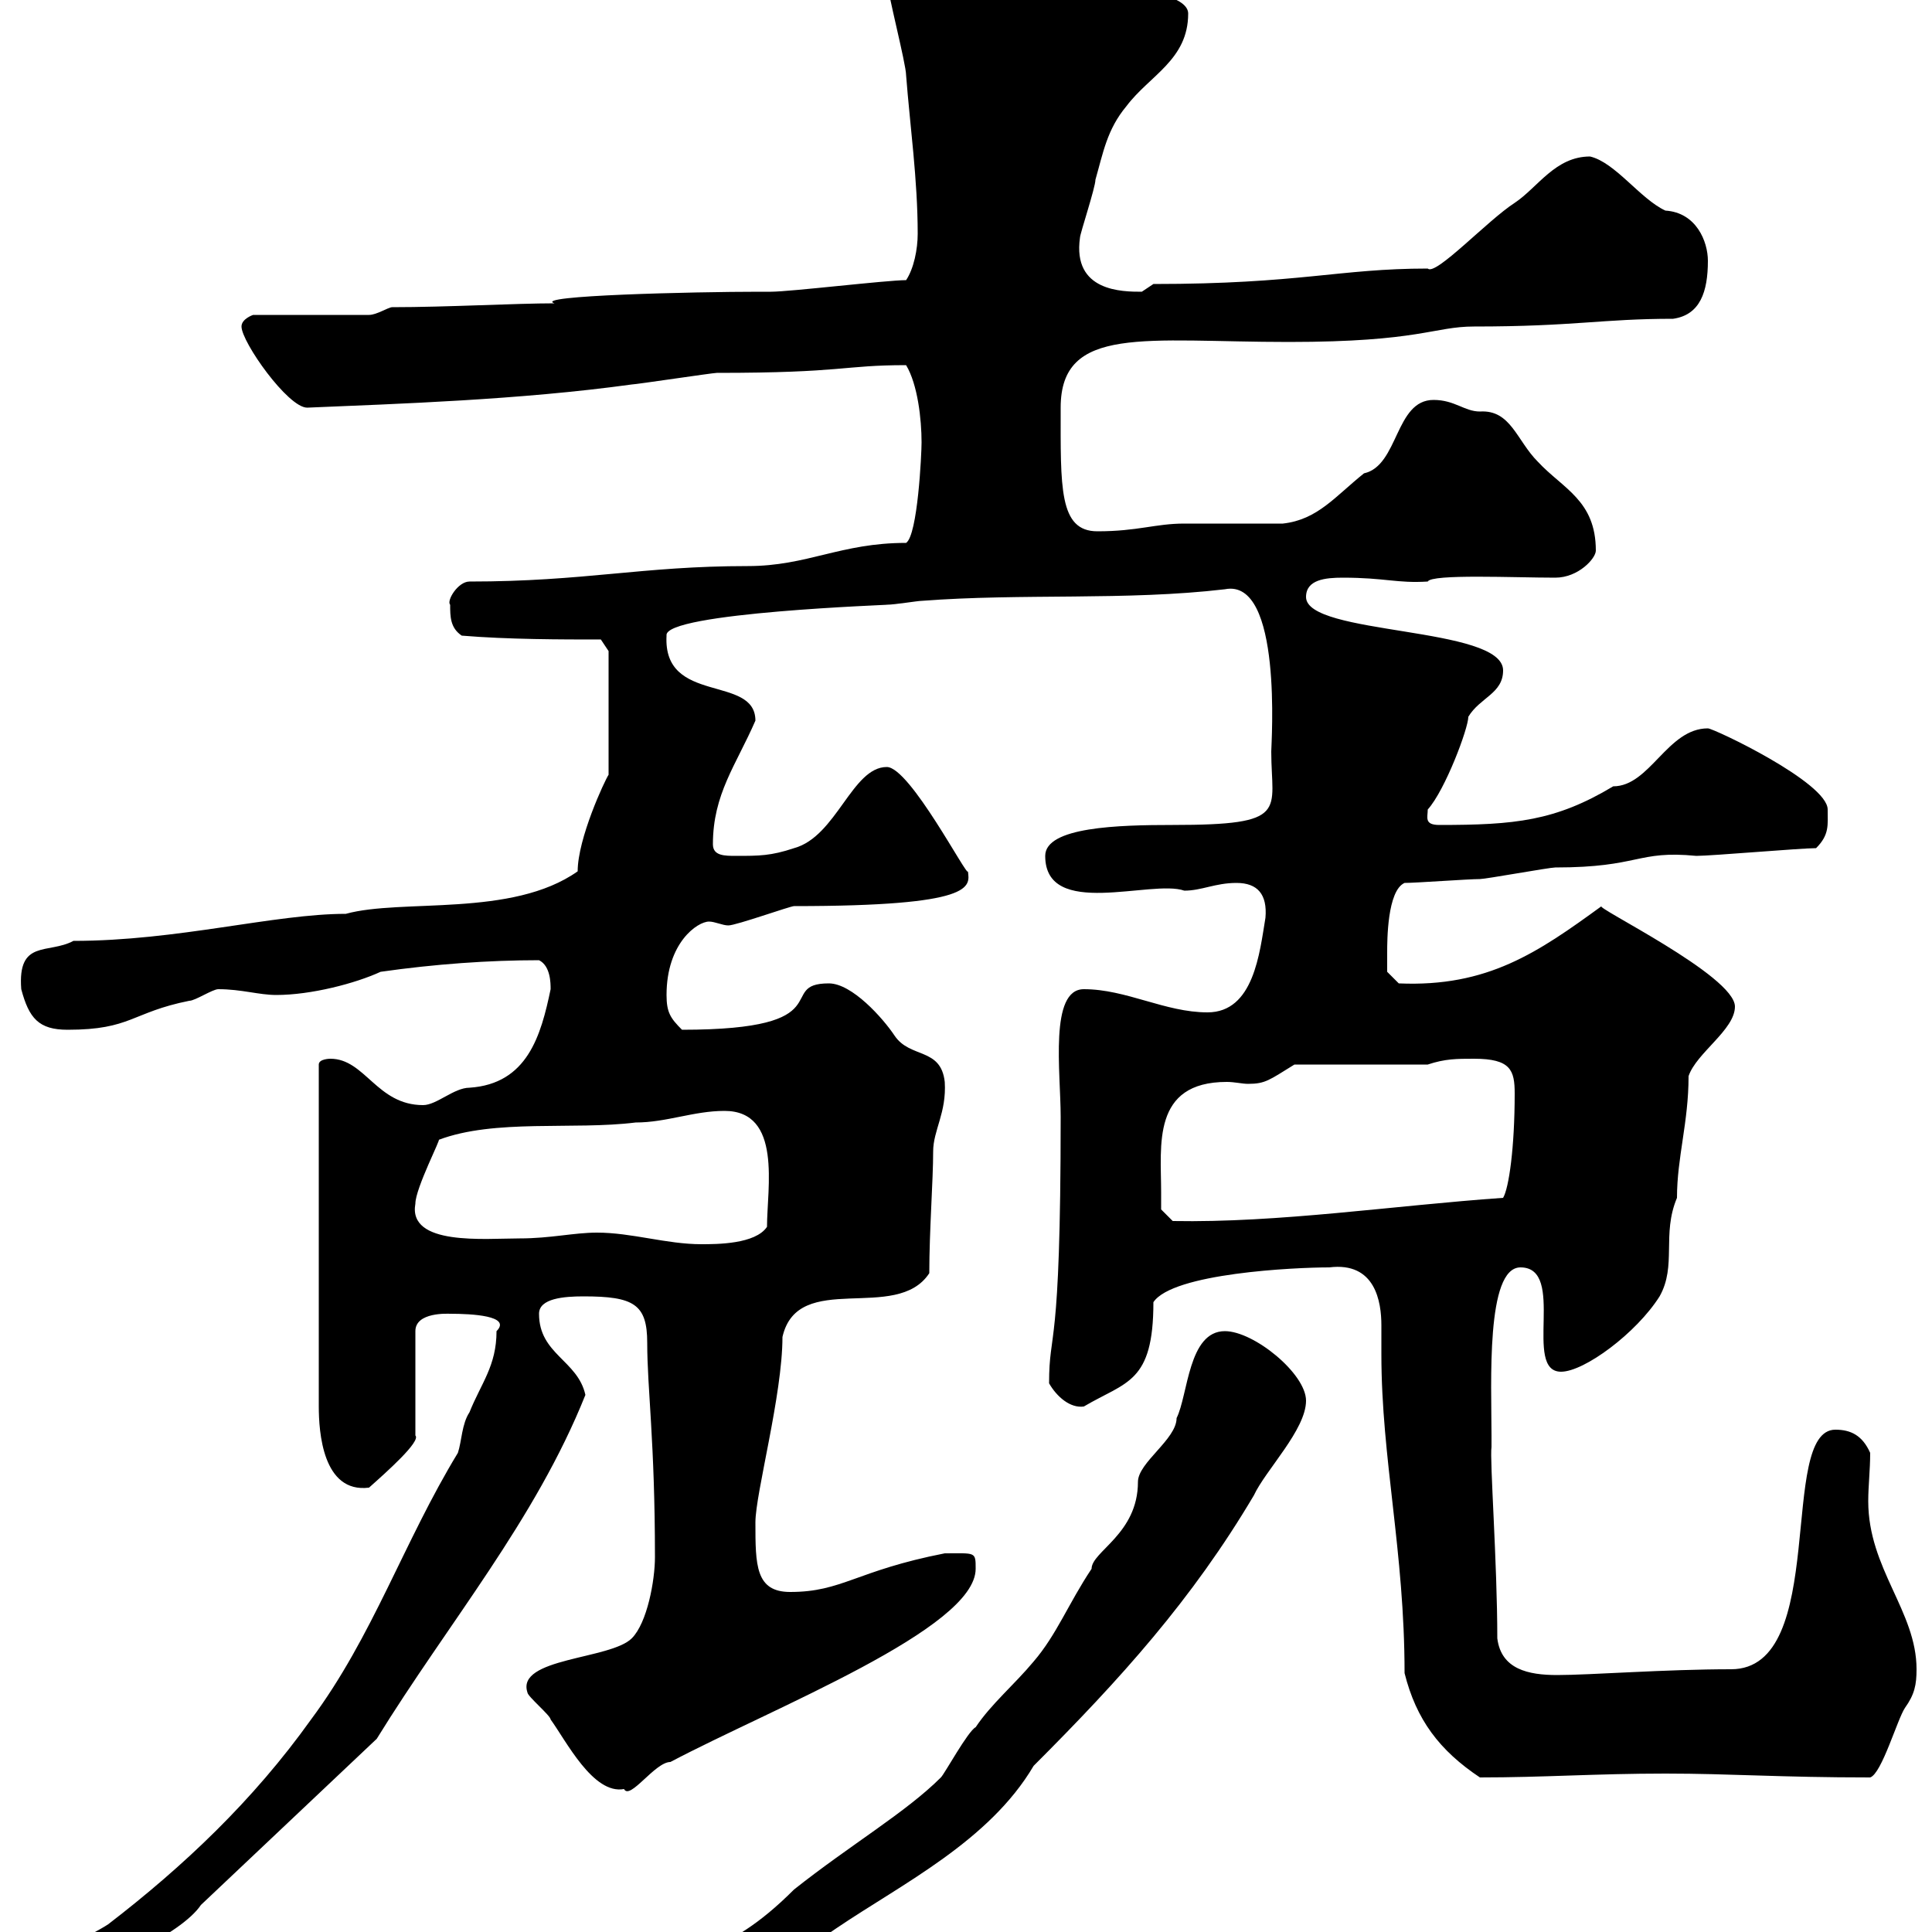 <svg xmlns="http://www.w3.org/2000/svg" xmlns:xlink="http://www.w3.org/1999/xlink" width="300" height="300"><path d="M103.50 307.80C103.50 311.40 107.10 311.40 107.70 311.40C114.30 311.40 124.50 303 129.90 299.40C140.10 292.50 153.60 285.90 160.50 274.20C174 260.70 185.10 248.40 194.70 232.20C196.50 228.30 202.80 222 202.80 217.50C202.80 213.30 194.70 206.70 190.20 206.70C184.50 206.70 184.50 216.60 182.70 220.20C182.70 223.50 176.70 227.10 176.70 230.10C176.70 238.20 169.50 240.90 169.50 243.60C165.90 249 164.10 253.80 160.50 258C157.50 261.60 153.90 264.60 151.50 268.20C150.30 268.80 146.70 275.40 146.10 276C140.70 281.40 132 286.50 123.30 293.40C111.90 304.80 107.70 301.20 103.50 307.80ZM77.10 206.70C77.10 212.10 74.70 214.80 72.90 219.30C71.70 221.10 71.70 223.80 71.10 225.60C62.70 239.40 57.90 254.10 48.30 267C39.30 279.60 28.50 289.80 16.80 298.80C14.10 300.60 7.80 303 7.80 306.60C15.30 306.60 28.20 300.30 31.20 295.80L58.50 270C69.60 252 83.10 236.10 90.90 216.60C89.70 211.20 83.70 210.30 83.70 204C83.70 201.60 87.60 201.30 90.60 201.30C98.40 201.30 100.50 202.50 100.50 208.50C100.50 215.70 101.70 223.80 101.70 241.80C101.70 245.40 100.50 252 98.10 254.40C94.80 257.70 80.10 257.40 81.90 262.80C81.90 263.40 85.50 266.40 85.50 267C87.90 270.30 92.10 278.70 96.90 277.80C97.80 279.60 101.70 273.60 104.10 273.60C120 265.20 151.50 252.90 151.50 243.60C151.50 240.90 151.50 241.20 146.70 241.20C132.90 243.90 130.80 247.20 122.70 247.20C117.30 247.20 117.30 243 117.30 236.40C117.30 231.90 121.50 216.60 121.50 207.60C123.90 197.10 139.20 205.50 144.30 197.70C144.30 191.10 144.90 183.30 144.90 178.80C144.90 175.50 147 172.80 146.70 168C146.10 162.60 141.30 164.40 138.90 160.80C137.10 158.10 132.30 152.70 128.70 152.70C120.30 152.70 131.10 159.90 105.90 159.90C104.10 158.10 103.50 157.20 103.50 154.50C103.50 146.40 108.30 143.10 110.10 143.10C111 143.10 112.20 143.70 113.10 143.70C114.30 143.70 122.70 140.70 123.30 140.70C151.50 140.70 150.60 137.70 150.30 135.30C150.30 136.50 141.30 119.10 137.70 119.10C132.30 119.10 129.90 129.90 123.30 131.70C119.70 132.90 117.90 132.90 114.30 132.90C112.50 132.90 110.70 132.90 110.70 131.10C110.70 123.30 114.30 118.80 117.30 111.90C117.30 104.70 102.90 109.50 103.50 98.70C102.90 95.10 139.20 93.90 137.70 93.90C138.90 93.90 142.50 93.30 143.10 93.30C158.70 92.10 174.90 93.30 190.20 91.50C199.20 89.70 197.40 115.50 197.40 116.70C197.40 126 200.40 128.10 182.10 128.10C173.70 128.10 162.30 128.40 162.30 132.90C162.30 142.80 178.80 136.50 183.90 138.30C186.60 138.30 188.70 137.10 192 137.10C195.30 137.10 196.80 138.90 196.50 142.50C195.60 147.90 194.70 157.20 187.50 157.20C180.90 157.20 174.90 153.60 168.30 153.60C162.90 153.60 164.70 166.50 164.70 173.40C164.70 210.90 162.90 206.10 162.90 214.80C164.10 216.90 166.20 218.70 168.30 218.40C174.90 214.50 179.10 214.80 179.10 202.20C182.10 197.70 201 196.80 206.40 196.80C213.60 195.90 214.50 202.20 214.50 205.80C214.50 207.30 214.50 208.80 214.50 210.30C214.50 226.50 218.10 240.90 218.10 259.80C219.90 267 223.50 271.80 229.80 276C239.70 276 247.80 275.40 258.60 275.40C268.80 275.40 276.30 276 290.40 276C292.20 275.40 294.60 267 295.80 265.20C297.30 263.10 297.60 261.60 297.60 259.20C297.60 250.20 290.10 243.60 290.10 233.10C290.10 230.70 290.40 228.30 290.40 225.60C289.20 222.90 287.40 222 285 222C276 222 284.10 259.20 268.80 259.20C258.60 259.20 246.90 260.10 241.80 260.10C237.30 260.10 233.10 259.20 232.50 254.40C232.50 242.70 231.30 226.50 231.60 224.70C231.60 223.80 231.60 222.90 231.60 222.90C231.60 214.80 230.70 196.80 236.10 196.80C243.30 196.80 236.40 213 242.40 213C246 213 254.10 207 257.70 201.30C260.40 196.50 258 191.70 260.40 186C260.40 179.70 262.20 174.30 262.20 167.10C263.40 163.50 269.40 159.90 269.40 156.30C269.40 151.50 247.20 140.70 248.70 140.70C238.80 147.90 231 153.30 217.20 152.70L215.40 150.90C215.40 150.90 215.40 149.10 215.40 147.90C215.40 146.10 215.40 138.30 218.10 137.10C219.90 137.10 228 136.50 229.80 136.50C230.70 136.50 240.60 134.70 241.50 134.70C254.70 134.70 254.10 132 263.40 132.90C265.80 132.90 279.60 131.70 282 131.70C284.10 129.60 283.80 128.10 283.80 125.70C283.80 121.50 266.10 113.10 265.20 113.10C258.90 113.10 256.20 122.10 250.50 122.10C241.50 127.50 235.20 128.10 223.50 128.10C221.10 128.10 221.70 126.90 221.70 125.70C224.40 122.70 228 113.10 228 111.30C229.80 108.30 233.40 107.70 233.40 104.10C233.40 97.20 202.80 98.70 202.80 92.70C202.80 90 205.80 89.70 208.50 89.70C215.10 89.70 216.90 90.60 221.70 90.30C222.30 89.10 235.20 89.70 241.50 89.70C245.10 89.70 247.80 86.70 247.80 85.50C247.80 77.70 242.70 75.90 238.80 71.70C235.50 68.40 234.60 63.60 229.80 63.90C227.40 63.90 225.90 62.10 222.60 62.10C216.60 62.10 217.20 72.30 211.80 73.50C207.30 77.10 204.60 80.70 199.20 81.30C196.50 81.30 186.60 81.30 183.90 81.30C179.40 81.30 176.70 82.50 170.40 82.50C164.40 82.50 164.70 75.60 164.70 63.30C164.70 50.40 177.90 53.10 200.10 53.10C220.50 53.10 222.60 50.70 228.90 50.70C244.50 50.70 248.70 49.50 259.80 49.50C264 48.90 265.20 45.30 265.20 40.50C265.20 37.50 263.40 33 258.60 32.70C254.70 30.90 250.80 25.20 246.90 24.30C241.50 24.30 238.80 29.10 235.20 31.50C231 34.20 222.90 42.90 221.70 41.70C207.90 41.70 201.90 44.10 179.10 44.10C179.10 44.10 177.30 45.30 177.30 45.30C174.30 45.30 166.50 45.30 167.70 36.90C167.70 36.30 170.10 29.10 170.10 27.90C171.30 23.70 171.90 20.10 174.90 16.50C178.50 11.70 184.50 9.30 184.50 2.10C184.50-0.30 178.80-1.50 175.50-1.50C174.90-1.50 171.30-4.50 170.10-4.50C157.80-4.50 153.30-11.70 143.10-11.70C138.30-11.70 137.40-8.70 137.70-3.30C137.70-1.50 140.70 9.90 140.70 11.70C141.30 19.50 142.50 27.90 142.50 36.30C142.50 38.70 141.90 41.70 140.70 43.50C137.70 43.50 122.70 45.30 119.70 45.30C119.70 45.30 117.90 45.30 117.90 45.30C107.70 45.30 82.50 45.90 86.10 47.10C80.10 47.10 69.30 47.70 60.90 47.70C60.30 47.70 58.50 48.90 57.30 48.90L39.30 48.90C39.30 48.90 37.50 49.50 37.50 50.70C37.50 53.10 44.70 63.30 47.70 63.30C61.80 62.70 80.70 62.10 98.10 59.70C98.70 59.70 110.70 57.90 111.30 57.90C131.10 57.90 130.80 56.70 140.70 56.70C142.50 59.70 143.10 65.10 143.10 68.70C143.10 70.50 142.50 83.10 140.70 84.30C130.50 84.30 125.40 87.90 116.10 87.90C99.60 87.90 90.90 90.30 72.90 90.30C71.10 90.30 69.30 93.30 69.90 93.90C69.90 95.70 69.90 97.50 71.70 98.70C78.90 99.30 87.30 99.30 93.30 99.30L94.50 101.10L94.50 120.30C93.90 121.20 89.70 130.20 89.70 135.30C79.50 142.50 62.40 139.50 53.70 141.90C42.60 141.90 27.60 146.10 11.40 146.10C7.50 148.20 2.70 145.80 3.30 153.60C4.50 158.10 6 159.90 10.50 159.90C20.40 159.90 20.40 157.20 29.40 155.40C30.30 155.40 33 153.60 33.90 153.60C37.50 153.60 40.20 154.50 42.90 154.50C48.30 154.50 55.20 152.70 59.10 150.90C67.50 149.70 75.90 149.10 83.70 149.10C85.50 150 85.50 152.70 85.50 153.60C84 160.80 81.90 168.30 72.90 168.90C70.50 168.90 67.80 171.60 65.70 171.60C58.50 171.60 56.70 164.40 51.30 164.40C51.30 164.40 49.50 164.40 49.50 165.30L49.50 218.40C49.50 222.30 50.10 231.90 57.30 231C60 228.60 65.40 223.80 64.50 222.90L64.50 206.70C64.50 203.70 69.60 204 69.90 204C73.20 204 79.50 204.30 77.10 206.70ZM92.70 191.40C89.10 191.40 85.50 192.30 80.70 192.30C75.30 192.30 63.30 193.50 64.50 186.90C64.50 184.50 68.70 176.40 68.10 177C76.80 173.70 89.10 175.50 98.70 174.30C103.50 174.30 107.70 172.50 112.50 172.50C121.50 172.50 119.10 184.50 119.10 190.50C117.30 193.20 111.30 193.20 108.90 193.20C103.50 193.20 98.10 191.40 92.70 191.40ZM180.30 185.10C180.30 177.90 178.80 168 190.50 168C191.70 168 192.90 168.30 193.80 168.30C196.50 168.30 197.10 167.70 201 165.30L221.70 165.30C224.40 164.40 226.20 164.40 228.90 164.40C234.60 164.40 235.20 166.20 235.20 169.80C235.20 178.20 234.30 184.50 233.40 186C216.30 187.20 198.60 189.90 182.10 189.60L180.30 187.80C180.30 187.80 180.30 186 180.30 185.10Z"/></svg>